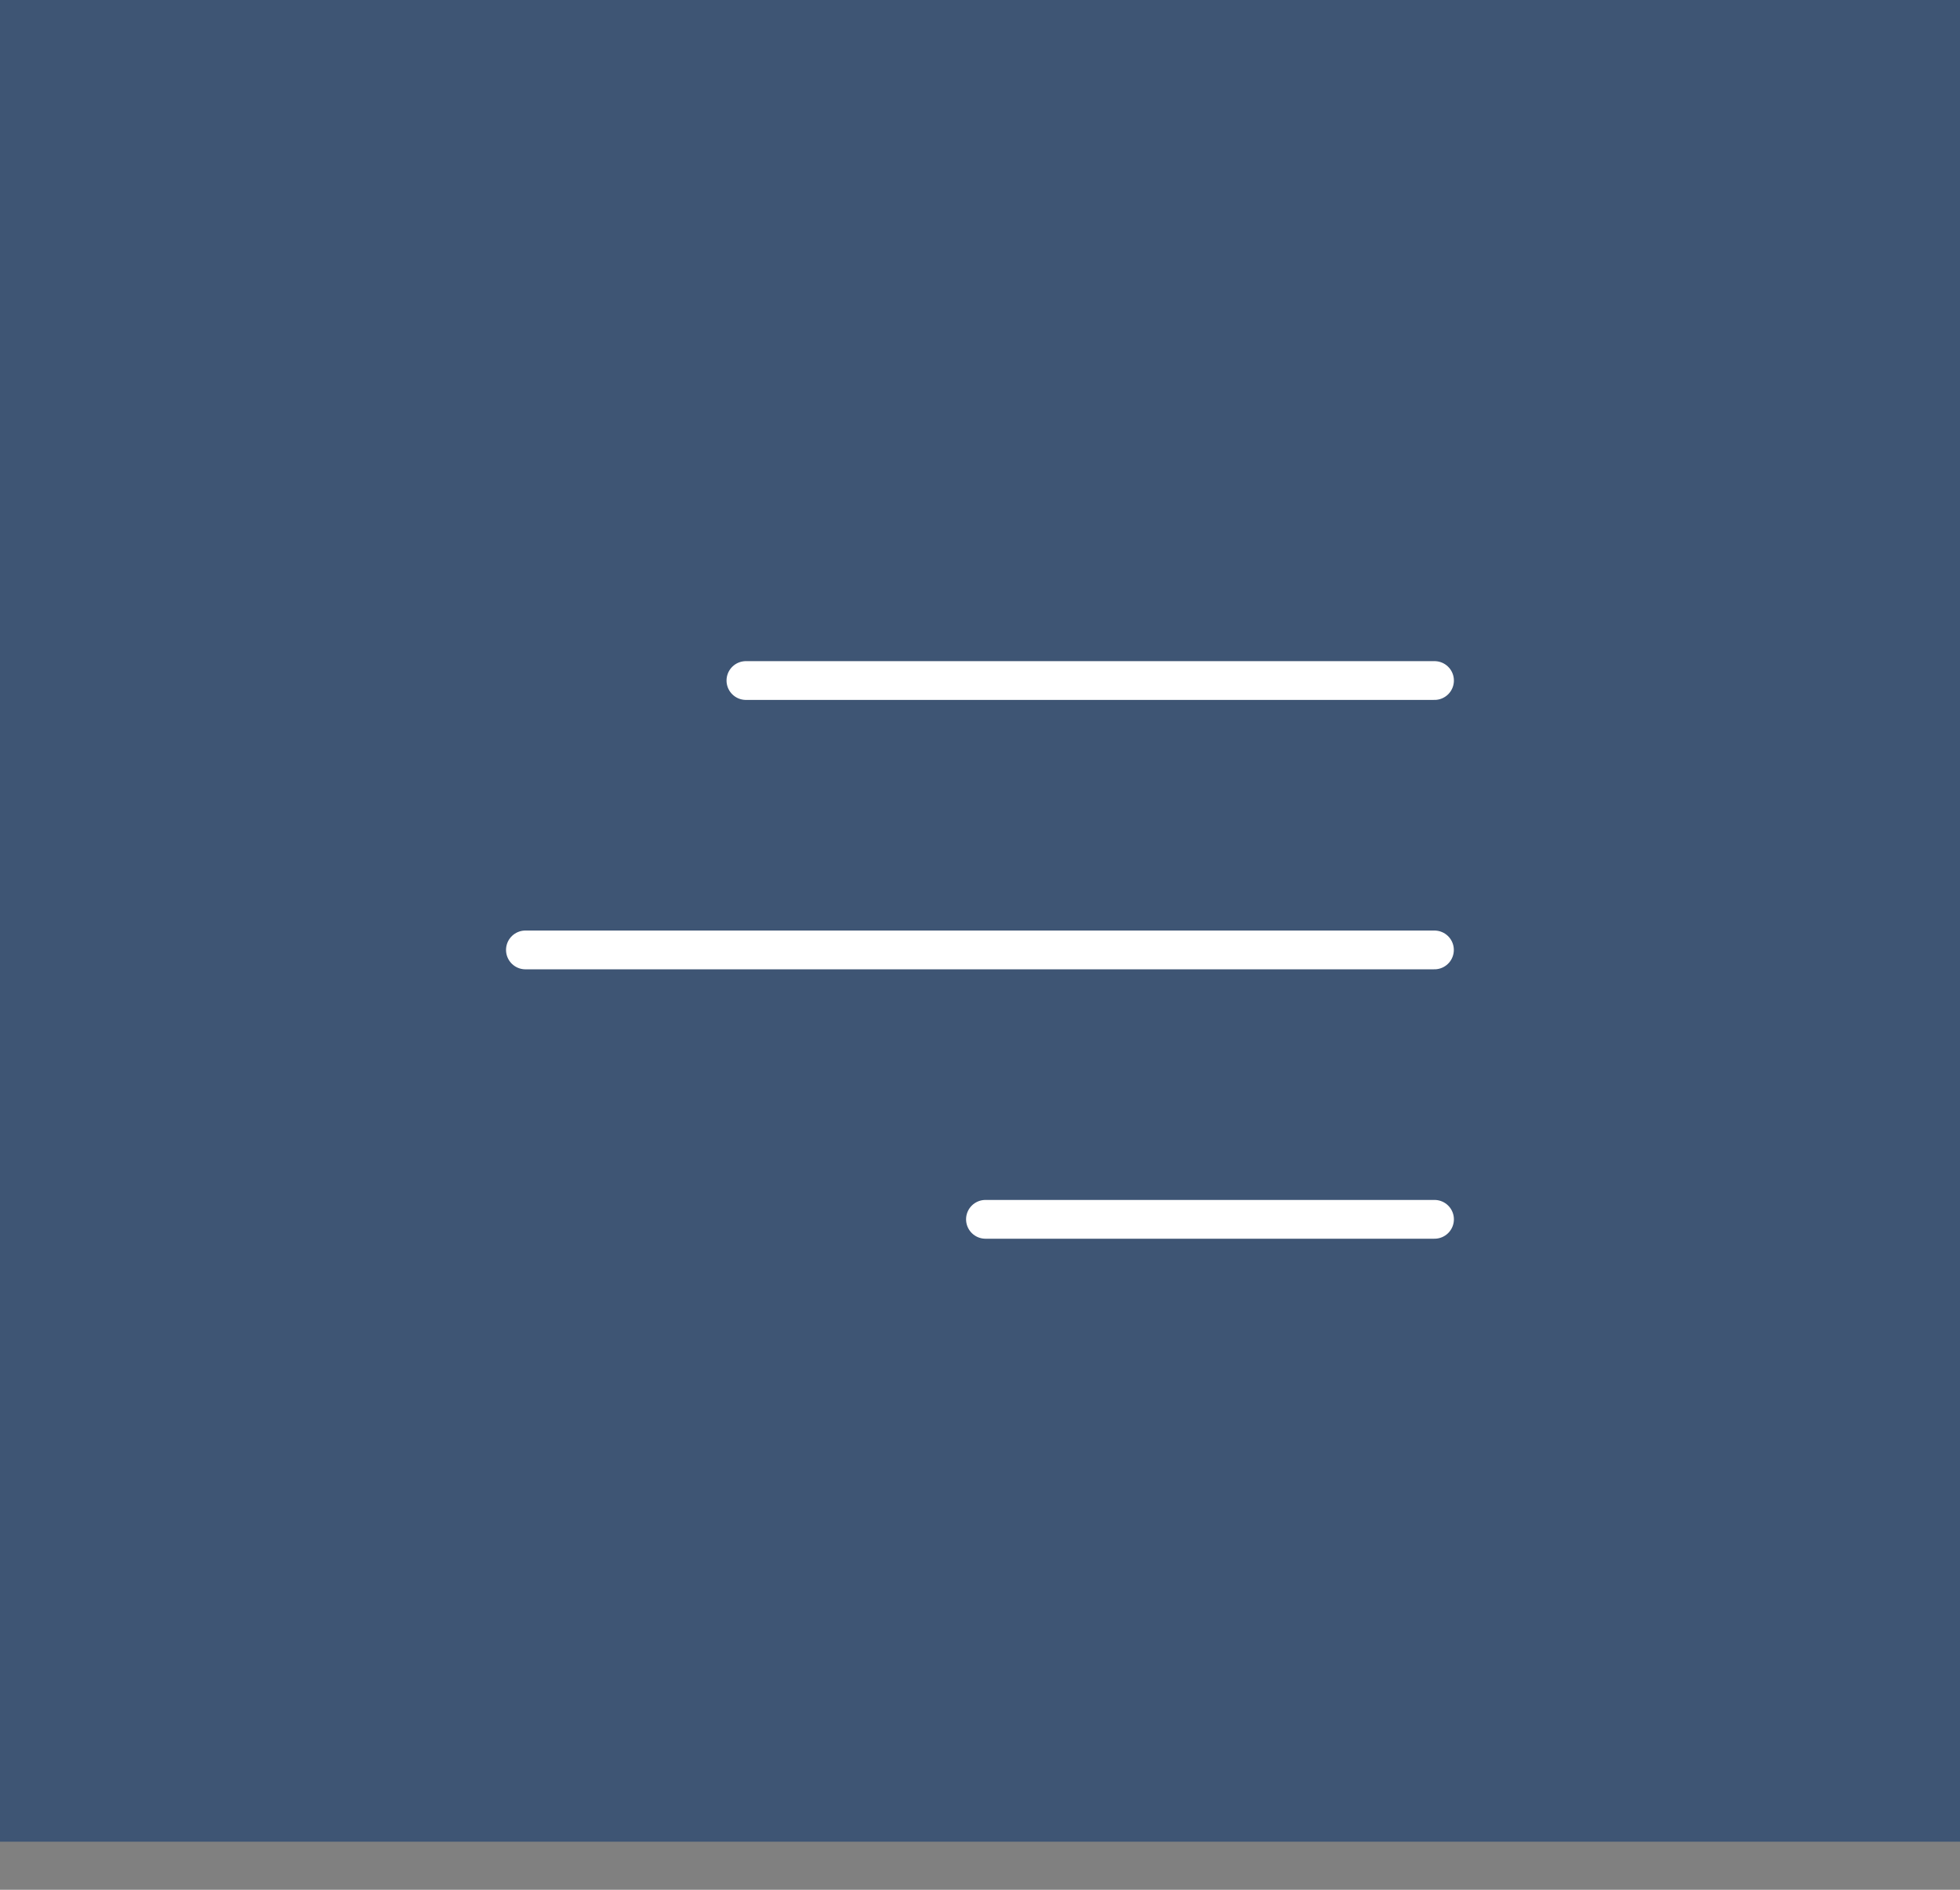 <?xml version="1.0" encoding="UTF-8"?> <svg xmlns="http://www.w3.org/2000/svg" width="28" height="27" viewBox="0 0 28 27" fill="none"><rect x="0" y="0" width="28" height="27" fill="#808080" stroke="none"/><rect width="28" height="26.313" fill="#3E5574"></rect><path d="M10.656 9.723L20.493 9.723" stroke="white" stroke-width="0.554" stroke-linecap="round"></path><path d="M7.506 13.572L20.492 13.572" stroke="white" stroke-width="0.554" stroke-linecap="round"></path><path d="M14.078 17.421H20.493" stroke="white" stroke-width="0.554" stroke-linecap="round"></path></svg> 